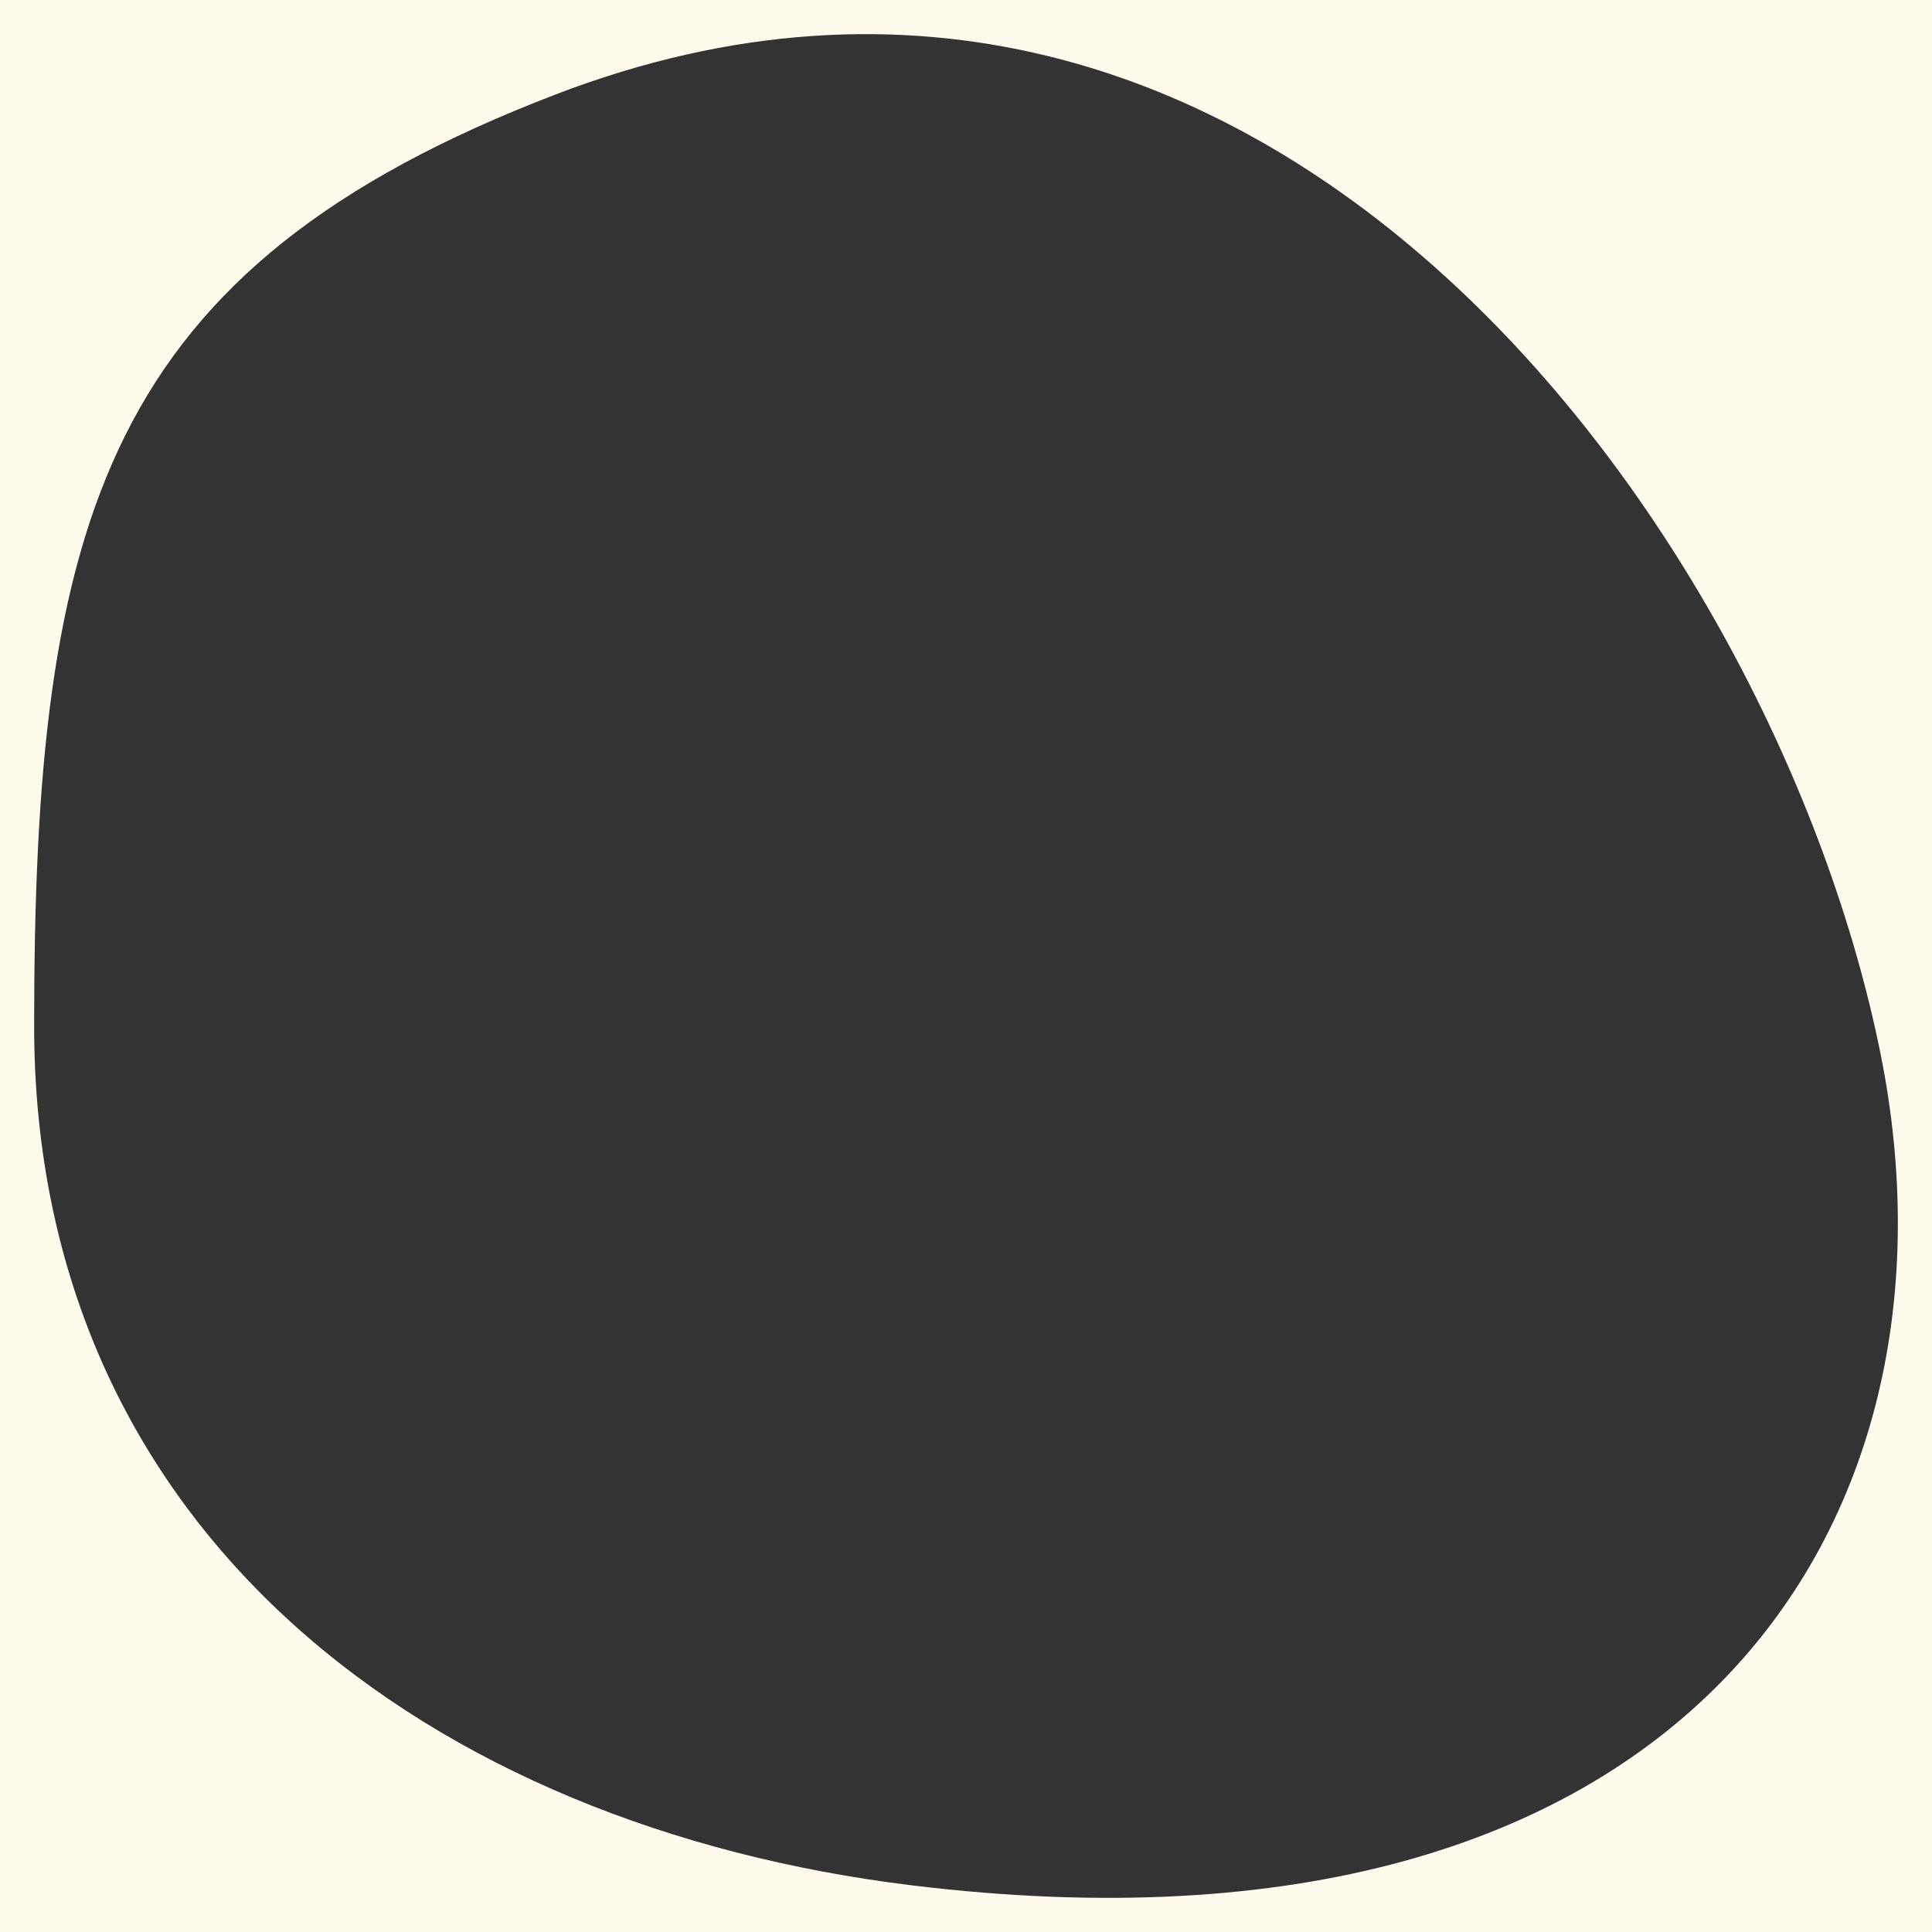 <svg width="566" height="566" viewBox="0 0 566 566" fill="none" xmlns="http://www.w3.org/2000/svg">
<rect x="0" y="0" width="566" height="566" fill="#333333" stroke="none"/>
<g clip-path="url(#clip0_14975_16911)">
<path d="M566 569H-0V-0H566V569ZM550.894 308.548C520.121 156.1 370.99 -52.205 162.827 27.648C30.328 78.485 10.001 152.05 10.001 300.569C10.001 449.088 126.24 535.175 267.251 552.346C493.729 579.944 578.76 446.538 550.894 308.548Z" fill="#FFFBEC"/>
</g>
<defs>
<clipPath id="clip0_14975_16911">
<rect width="566" height="566" fill="white"/>
</clipPath>
</defs>
</svg>

